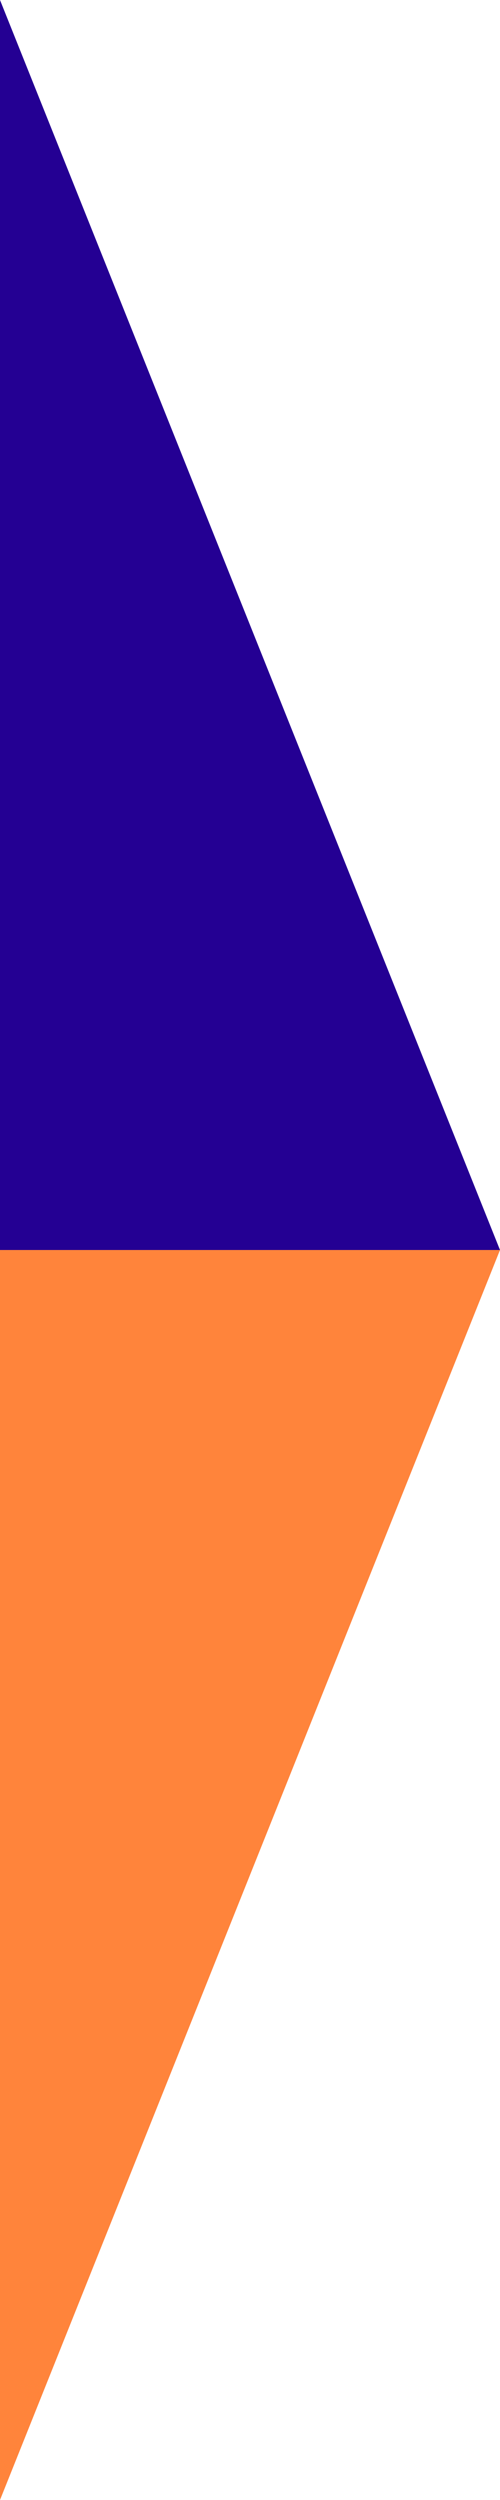 <?xml version="1.0" encoding="UTF-8"?> <svg xmlns="http://www.w3.org/2000/svg" width="130" height="650" viewBox="0 0 130 650" fill="none"><path d="M0 325H130L0 650V325Z" fill="#FF843B"></path><path d="M3.05176e-05 325H130L3.05176e-05 0L3.05176e-05 325Z" fill="#240093"></path></svg> 